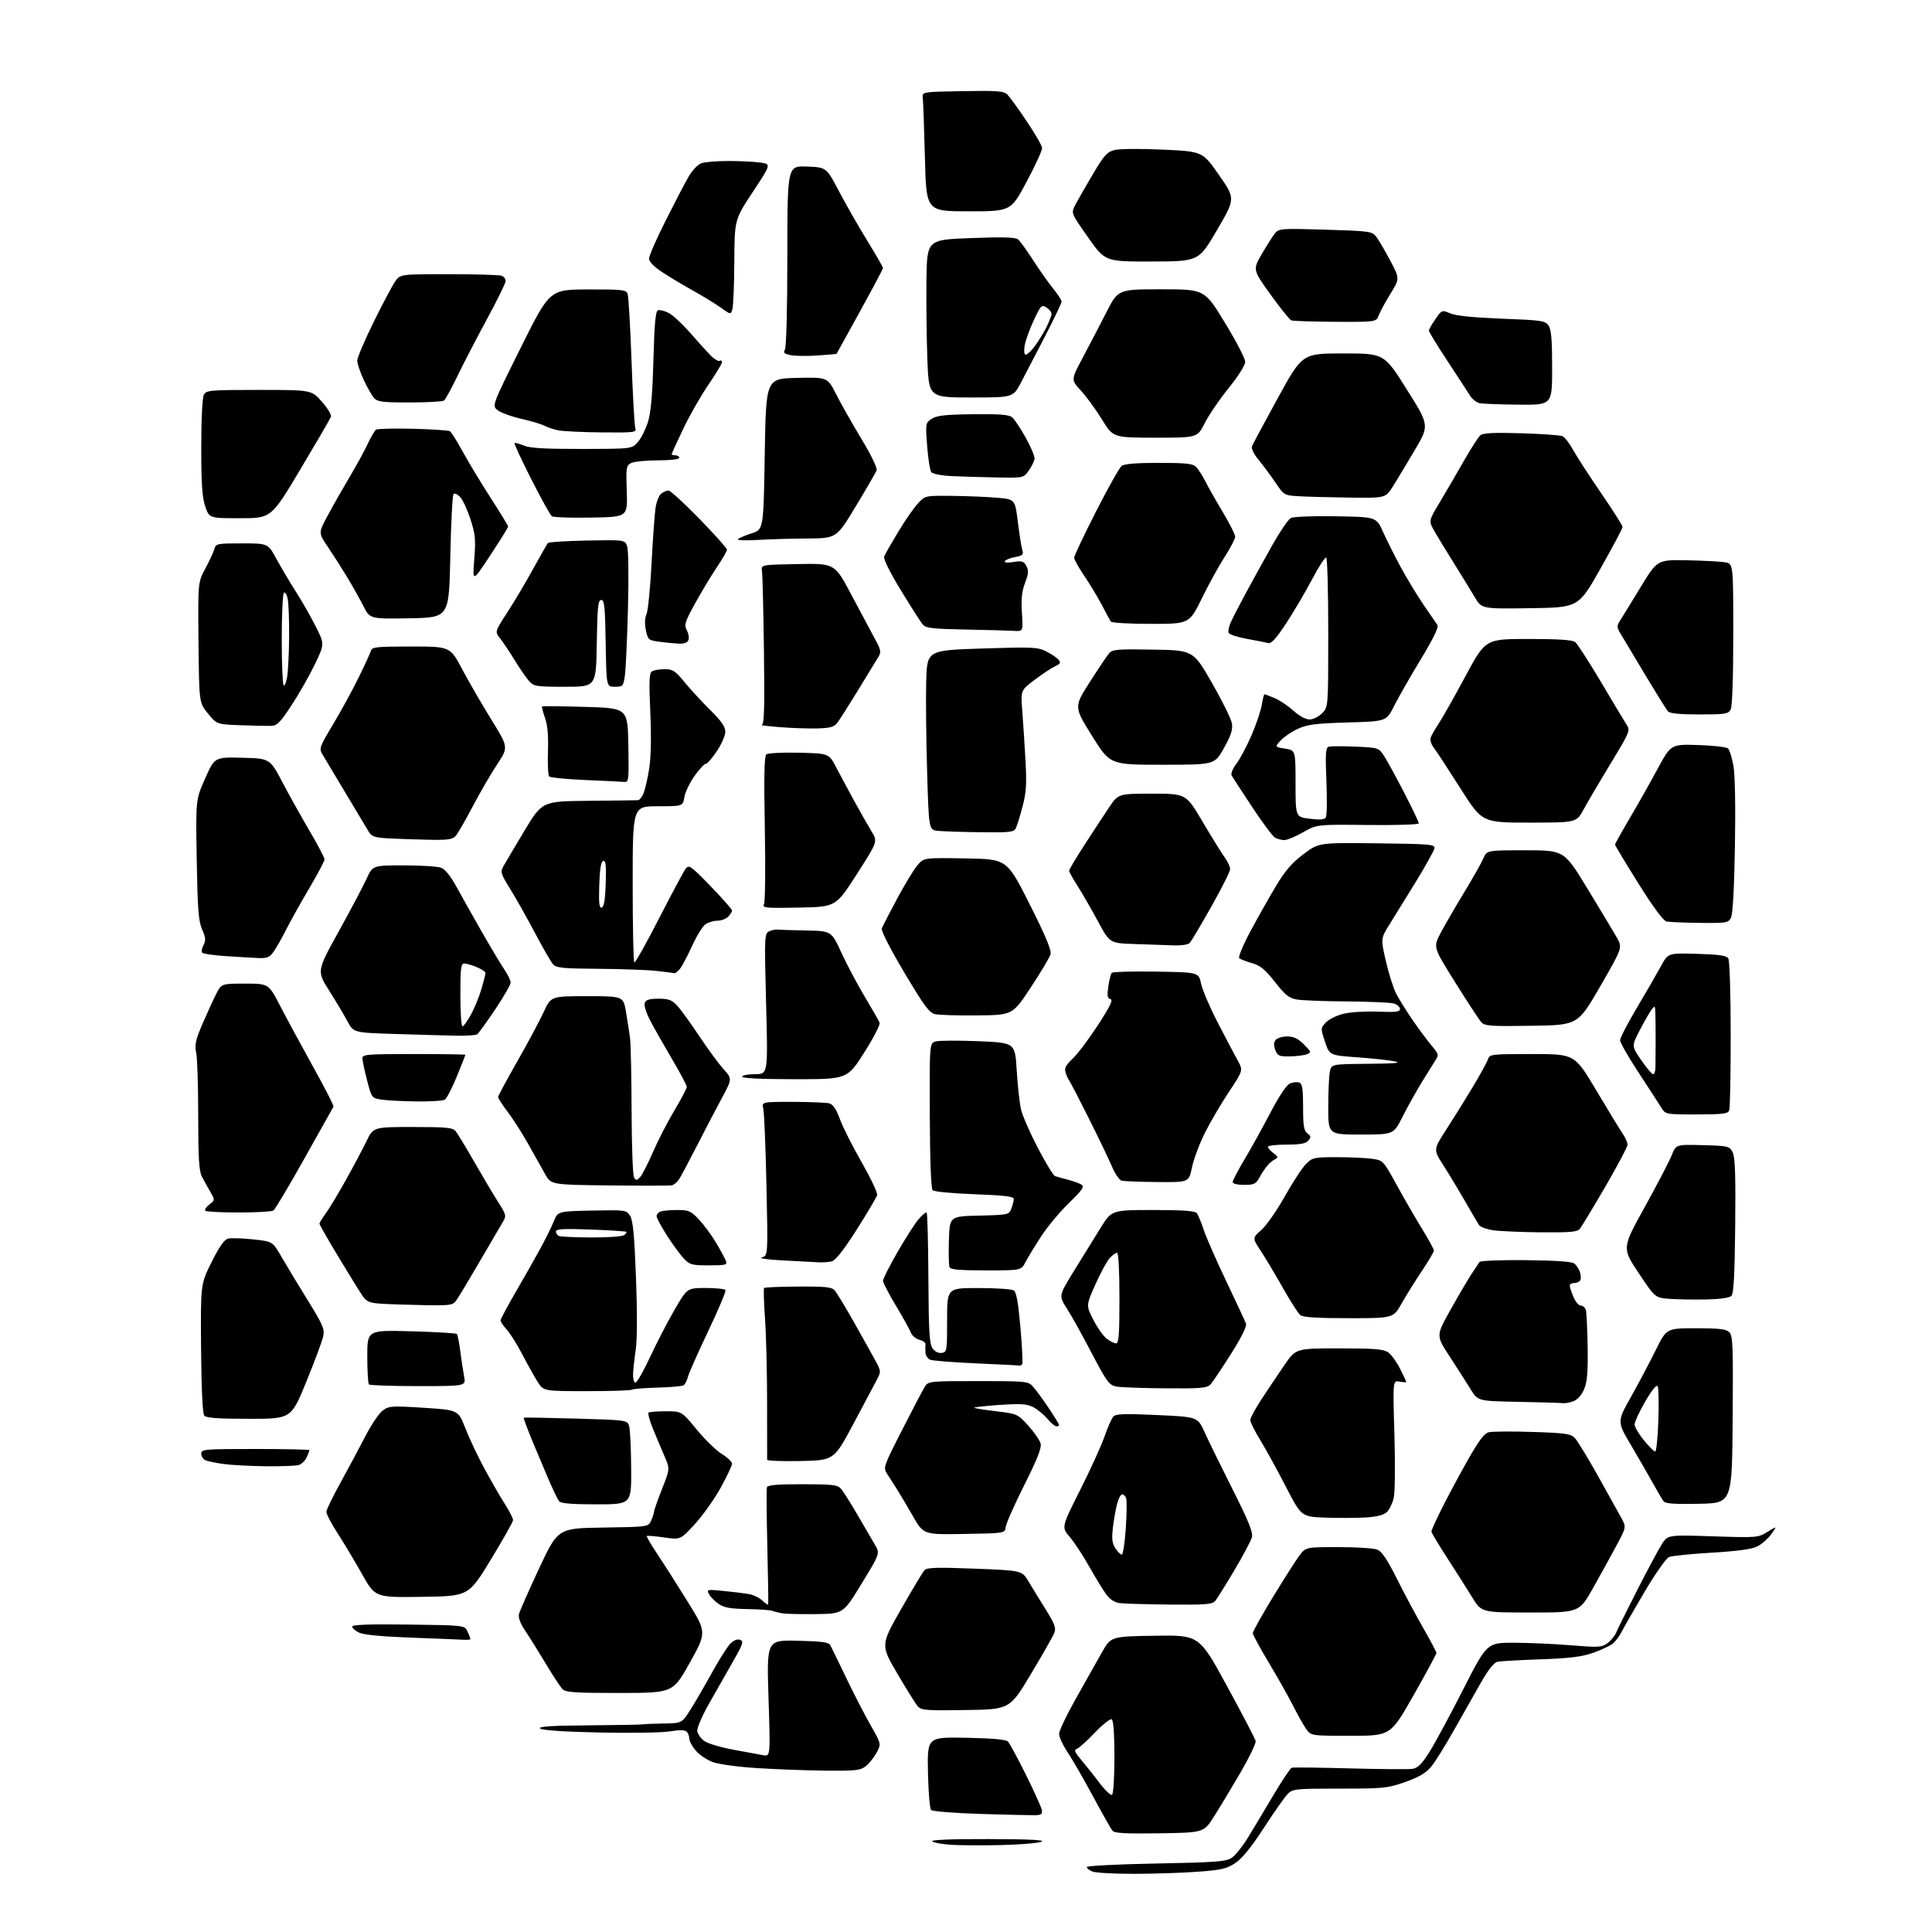 <?xml version="1.0" encoding="UTF-8" standalone="no"?>
<svg 
  version="1.1" 
  xmlns="http://www.w3.org/2000/svg" 
  xmlns:xlink="http://www.w3.org/1999/xlink" 
  xmlns:svg="http://www.w3.org/2000/svg"
  xmlns:rdf="http://www.w3.org/1999/02/22-rdf-syntax-ns#"
  xmlns:cc="http://creativecommons.org/ns#"
  xmlns:dc="http://purl.org/dc/elements/1.1/"
  viewBox="0 0 768 768"
  width="768"
  height="768"
>
<style>svg {background-color: white; }</style>"
<path stroke="none" fill="black" fill-rule="evenodd" d="M450.50,744.88C442.80,744.88 435.49,744.47 434.25,743.97C433.01,743.47 432.00,742.66 432.00,742.18C432.00,741.69 444.36,741.06 459.47,740.78C483.08,740.34 487.31,740.03 489.54,738.57C490.97,737.63 493.79,734.18 495.82,730.89C497.84,727.61 502.41,720.00 505.97,713.98C509.53,707.97 512.91,702.89 513.47,702.70C514.04,702.51 524.40,702.63 536.50,702.96C548.60,703.30 559.79,703.38 561.36,703.16C563.57,702.83 565.09,701.37 568.11,696.62C570.26,693.25 576.30,682.06 581.55,671.75C591.09,653.00 591.09,653.00 601.79,653.02C607.68,653.02 617.90,653.48 624.50,654.03C635.50,654.94 636.71,654.87 639.00,653.18C640.37,652.17 641.94,650.25 642.48,648.92C643.02,647.59 646.77,640.03 650.81,632.11C654.84,624.20 659.23,616.01 660.55,613.92C662.95,610.12 662.95,610.12 680.86,610.71C698.47,611.29 698.84,611.26 702.61,608.93C706.45,606.56 706.45,606.56 704.15,609.79C702.88,611.57 700.42,613.77 698.67,614.67C696.45,615.83 691.01,616.58 680.50,617.21C672.25,617.70 664.58,618.47 663.47,618.93C662.35,619.39 658.02,625.55 653.83,632.63C649.66,639.71 645.55,646.85 644.72,648.50C643.89,650.15 642.37,652.25 641.35,653.17C640.33,654.08 636.80,655.78 633.50,656.95C628.81,658.60 624.23,659.18 612.50,659.60C604.25,659.89 596.53,660.32 595.35,660.56C593.91,660.84 591.72,663.57 588.76,668.74C586.32,673.01 581.49,681.53 578.03,687.68C574.57,693.83 570.47,700.40 568.92,702.28C566.86,704.78 564.08,706.42 558.64,708.35C551.60,710.85 550.16,711.00 532.59,711.00C515.10,711.00 513.88,711.12 511.92,713.08C510.78,714.22 506.52,720.28 502.45,726.55C497.39,734.34 493.78,738.78 491.03,740.60C487.54,742.91 485.49,743.37 475.75,744.07C469.56,744.52 458.20,744.88 450.50,744.88zM398.00,733.44C390.57,733.62 381.57,733.56 378.00,733.33C374.43,733.09 371.07,732.47 370.55,731.95C369.95,731.35 378.29,731.02 393.05,731.06C409.74,731.11 415.78,731.42 414.00,732.13C412.62,732.68 405.43,733.27 398.00,733.44zM460.89,728.77C447.58,728.98 443.03,728.73 442.24,727.77C441.66,727.07 438.16,720.88 434.45,714.00C430.75,707.12 426.21,699.26 424.36,696.51C422.51,693.77 421.00,690.52 421.00,689.28C421.00,688.05 423.99,681.74 427.65,675.27C431.31,668.80 435.94,660.58 437.94,657.00C441.59,650.50 441.59,650.50 459.14,650.23C476.70,649.96 476.70,649.96 487.75,670.23C493.83,681.38 498.96,691.22 499.15,692.10C499.34,692.97 496.57,698.70 493.00,704.82C489.43,710.94 484.70,718.77 482.50,722.23C478.50,728.50 478.50,728.50 460.89,728.77zM411.50,721.57C409.85,721.60 400.08,721.38 389.80,721.07C379.45,720.75 370.66,720.05 370.12,719.50C369.59,718.95 369.03,712.20 368.88,704.50C368.61,690.50 368.61,690.50 384.05,690.79C394.47,690.99 399.88,691.47 400.68,692.29C401.33,692.96 404.55,698.92 407.84,705.54C411.13,712.17 413.97,718.47 414.16,719.54C414.43,721.12 413.91,721.51 411.50,721.57zM442.05,713.47C442.58,713.14 443.00,706.54 443.00,698.50C443.00,689.45 442.61,683.88 441.94,683.46C441.36,683.10 438.32,685.50 435.19,688.79C432.06,692.07 428.82,694.97 428.00,695.22C426.84,695.58 427.24,696.56 429.81,699.59C431.63,701.74 434.92,705.88 437.11,708.78C439.30,711.68 441.52,713.79 442.05,713.47zM328.12,703.86C320.63,703.78 308.43,703.33 301.00,702.85C293.31,702.37 285.68,701.32 283.28,700.43C280.96,699.56 277.92,697.50 276.53,695.85C275.14,694.20 274.00,692.07 274.00,691.12C274.00,690.18 273.53,688.93 272.96,688.36C272.26,687.66 270.06,687.62 266.21,688.26C263.07,688.77 250.44,688.97 238.15,688.70C223.90,688.38 215.40,687.80 214.70,687.10C213.90,686.30 219.20,685.96 234.05,685.85C245.30,685.76 254.95,685.59 255.50,685.46C256.05,685.34 259.77,685.18 263.76,685.12C271.02,685.00 271.02,685.00 274.38,679.75C276.22,676.86 280.08,670.23 282.96,665.00C285.83,659.77 289.16,654.53 290.34,653.35C291.69,652.01 293.14,651.45 294.21,651.85C295.70,652.42 295.38,653.44 291.65,660.00C289.30,664.12 285.01,671.66 282.12,676.75C279.12,682.02 277.00,686.92 277.18,688.15C277.36,689.33 278.62,691.11 280.00,692.10C281.38,693.08 286.55,694.63 291.50,695.53C296.45,696.43 301.79,697.41 303.37,697.72C306.24,698.26 306.24,698.26 305.50,675.10C304.76,651.94 304.76,651.94 317.02,652.22C326.70,652.44 329.45,652.82 330.07,654.00C330.51,654.83 333.35,660.67 336.39,667.00C339.43,673.33 343.81,681.82 346.12,685.87C350.32,693.25 350.32,693.25 348.46,696.71C347.43,698.62 345.50,701.04 344.16,702.09C342.01,703.78 340.14,703.98 328.12,703.86zM536.95,690.00C521.14,690.00 521.14,690.00 519.19,687.25C518.13,685.74 515.79,681.58 513.99,678.01C512.20,674.45 507.87,666.76 504.37,660.93C500.86,655.09 498.00,649.81 498.00,649.18C498.00,648.55 501.62,642.07 506.05,634.79C510.48,627.51 515.23,620.08 516.60,618.28C519.10,615.00 519.10,615.00 531.99,615.00C539.07,615.00 546.01,615.43 547.41,615.97C549.29,616.68 551.35,619.73 555.36,627.72C558.34,633.66 563.07,642.51 565.89,647.40C568.70,652.29 571.00,656.65 571.00,657.09C571.00,657.53 566.89,665.12 561.88,673.95C552.75,690.00 552.75,690.00 536.95,690.00zM383.87,679.77C368.14,680.02 366.19,679.86 364.81,678.27C363.97,677.30 360.30,671.43 356.67,665.22C350.07,653.95 350.07,653.95 358.16,639.72C362.62,631.90 366.82,624.90 367.50,624.17C368.49,623.10 372.44,622.98 387.50,623.57C406.26,624.29 406.26,624.29 408.88,628.69C410.32,631.10 413.42,636.16 415.77,639.92C419.30,645.58 419.87,647.18 419.10,649.14C418.59,650.44 414.39,657.80 409.78,665.50C401.39,679.50 401.39,679.50 383.87,679.77zM246.32,672.98C228.74,673.00 224.89,672.74 223.63,671.49C222.80,670.66 219.77,666.05 216.89,661.24C214.01,656.43 210.34,650.55 208.73,648.17C206.87,645.43 205.98,643.05 206.29,641.67C206.57,640.48 210.17,632.30 214.29,623.50C221.80,607.50 221.80,607.50 239.75,607.23C257.70,606.96 257.70,606.96 258.85,604.43C259.48,603.04 260.00,601.45 260.00,600.90C260.00,600.35 261.43,596.29 263.17,591.88C266.34,583.86 266.34,583.86 264.07,578.68C262.83,575.83 260.77,570.94 259.50,567.82C258.24,564.69 257.46,561.88 257.77,561.57C258.08,561.25 261.18,561.00 264.65,561.00C270.97,561.00 270.97,561.00 276.94,568.25C280.22,572.24 284.72,576.62 286.95,577.99C289.18,579.35 291.00,581.08 291.00,581.83C291.00,582.58 288.98,586.86 286.51,591.35C284.04,595.83 279.43,602.33 276.26,605.80C270.50,612.09 270.50,612.09 264.00,611.16C260.43,610.65 257.33,610.39 257.12,610.58C256.91,610.77 258.78,613.98 261.27,617.71C263.77,621.45 269.21,629.99 273.37,636.70C280.92,648.90 280.92,648.90 274.21,660.93C267.50,672.96 267.50,672.96 246.32,672.98zM184.25,651.83C182.74,651.73 173.40,651.36 163.50,650.99C151.87,650.57 144.53,649.86 142.75,649.01C141.24,648.28 140.00,647.19 140.00,646.59C140.00,645.83 146.72,645.59 162.35,645.79C184.71,646.07 184.71,646.07 185.86,648.58C186.49,649.96 187.00,651.30 187.00,651.55C187.00,651.80 185.76,651.92 184.25,651.83zM324.35,641.63C318.38,641.70 312.38,641.57 311.00,641.33C309.62,641.09 307.82,640.65 307.00,640.33C306.18,640.02 301.68,639.71 297.00,639.63C290.47,639.53 287.85,639.06 285.71,637.61C284.17,636.57 282.44,634.82 281.86,633.73C280.83,631.81 281.02,631.77 287.65,632.43C291.42,632.80 295.92,633.35 297.66,633.65C299.40,633.95 301.80,635.09 302.98,636.20C304.16,637.30 305.23,638.04 305.36,637.85C305.48,637.66 305.33,627.38 305.03,615.00C304.73,602.62 304.65,591.94 304.85,591.25C305.12,590.33 308.82,590.00 318.95,590.00C330.77,590.00 332.91,590.24 334.26,591.75C335.12,592.71 338.05,597.33 340.76,602.00C343.48,606.67 346.63,612.08 347.77,614.00C349.84,617.50 349.84,617.50 342.52,629.50C335.20,641.50 335.20,641.50 324.35,641.63zM608.35,641.00C588.91,641.00 588.91,641.00 585.21,634.95C583.17,631.62 578.69,624.56 575.25,619.25C571.81,613.95 569.00,609.24 569.00,608.78C569.00,608.33 570.85,604.25 573.10,599.73C575.36,595.20 579.94,586.65 583.28,580.72C587.78,572.75 589.99,569.79 591.78,569.34C593.11,569.01 600.93,568.95 609.17,569.22C622.18,569.63 624.38,569.94 625.99,571.60C627.00,572.64 631.11,579.35 635.11,586.50C639.11,593.65 643.31,601.20 644.44,603.27C646.50,607.05 646.50,607.05 642.63,614.27C640.50,618.25 636.29,625.89 633.27,631.25C627.79,641.00 627.79,641.00 608.35,641.00zM465.13,637.84C455.98,637.75 447.04,637.50 445.25,637.28C443.03,637.00 441.27,635.87 439.67,633.69C438.39,631.93 435.36,626.97 432.94,622.66C430.53,618.35 427.06,613.09 425.24,610.96C421.93,607.10 421.93,607.10 429.38,592.30C433.48,584.16 437.84,574.58 439.07,571.00C440.30,567.42 441.87,563.88 442.56,563.13C443.57,562.02 446.86,561.90 459.95,562.50C476.09,563.23 476.09,563.23 478.87,569.38C480.40,572.76 485.41,582.96 489.99,592.06C496.33,604.65 498.16,609.18 497.67,611.05C497.32,612.40 494.19,618.29 490.72,624.15C487.24,630.01 483.81,635.53 483.08,636.40C481.95,637.76 479.26,637.98 465.13,637.84zM167.71,634.77C149.15,635.04 149.15,635.04 143.94,625.77C141.08,620.67 136.69,613.35 134.20,609.50C131.70,605.65 129.70,601.79 129.75,600.92C129.81,600.05 132.32,594.87 135.33,589.42C138.35,583.96 142.77,575.70 145.16,571.06C147.55,566.42 150.70,561.75 152.16,560.68C154.64,558.87 155.76,558.80 168.49,559.62C182.16,560.50 182.16,560.50 184.94,567.65C186.47,571.59 189.87,578.79 192.49,583.65C195.12,588.52 198.78,594.87 200.63,597.77C202.49,600.67 203.98,603.59 203.96,604.27C203.93,604.95 199.95,612.02 195.09,620.00C186.27,634.50 186.27,634.50 167.71,634.77zM445.93,618.00C446.41,618.00 447.13,613.29 447.52,607.53C447.91,601.77 447.97,596.37 447.65,595.53C447.33,594.69 446.62,594.00 446.07,594.00C445.52,594.00 444.62,595.69 444.07,597.75C443.52,599.81 442.77,604.07 442.40,607.22C441.88,611.69 442.09,613.49 443.39,615.47C444.30,616.86 445.44,618.00 445.93,618.00zM383.31,609.77C367.12,610.05 367.12,610.05 362.94,602.77C360.65,598.77 357.77,593.92 356.56,592.00C355.34,590.08 353.59,587.34 352.67,585.92C351.03,583.39 351.13,583.09 358.61,568.42C362.79,560.22 366.85,552.49 367.63,551.25C369.02,549.04 369.40,549.00 388.85,549.00C408.12,549.00 408.71,549.06 410.68,551.25C411.80,552.49 414.58,556.29 416.86,559.70C419.14,563.10 421.00,566.14 421.00,566.45C421.00,566.75 420.52,567.00 419.94,567.00C419.35,567.00 417.72,565.63 416.32,563.96C414.91,562.29 412.39,560.22 410.72,559.36C408.23,558.07 405.79,557.91 397.27,558.49C391.55,558.88 387.05,559.38 387.28,559.61C387.50,559.83 391.47,560.47 396.09,561.02C404.40,562.01 404.55,562.08 408.79,566.76C411.14,569.37 413.34,572.56 413.67,573.85C414.10,575.56 412.31,580.11 407.16,590.35C403.26,598.13 399.93,605.62 399.78,607.00C399.50,609.50 399.50,609.50 383.31,609.77zM543.00,603.21C539.42,603.44 532.19,603.47 526.91,603.28C517.32,602.93 517.32,602.93 511.12,590.92C507.71,584.31 503.14,575.99 500.96,572.43C498.78,568.88 497.00,565.31 497.00,564.51C497.00,563.70 499.00,560.00 501.44,556.27C503.88,552.55 507.96,546.46 510.50,542.75C515.11,536.00 515.11,536.00 532.33,536.00C546.36,536.00 549.97,536.29 551.80,537.57C553.03,538.43 555.15,541.34 556.52,544.04C557.88,546.73 559.00,549.11 559.00,549.33C559.00,549.55 557.80,549.49 556.34,549.21C553.67,548.70 553.67,548.70 554.30,570.10C554.65,581.87 554.53,593.26 554.04,595.40C553.55,597.55 552.32,600.09 551.32,601.05C550.10,602.22 547.37,602.93 543.00,603.21zM237.12,598.00C227.22,598.00 222.96,597.64 222.24,596.75C221.69,596.06 219.79,592.12 218.03,588.00C216.26,583.88 213.26,576.74 211.35,572.14C209.45,567.53 208.03,563.67 208.20,563.55C208.36,563.43 217.71,563.59 228.96,563.91C249.41,564.50 249.41,564.50 250.11,567.00C250.49,568.38 250.85,575.91 250.90,583.75C251.00,598.00 251.00,598.00 237.12,598.00zM675.40,597.78C665.67,597.98 662.04,597.73 661.30,596.78C660.76,596.08 658.82,592.80 657.00,589.50C655.17,586.20 651.24,579.36 648.25,574.31C642.82,565.11 642.82,565.11 648.33,555.31C651.36,549.91 655.78,541.56 658.15,536.75C662.45,528.00 662.45,528.00 674.15,528.00C683.50,528.00 686.18,528.32 687.44,529.58C688.84,530.98 688.99,535.17 688.76,564.33C688.50,597.50 688.50,597.50 675.40,597.78zM105.50,582.86C99.45,582.79 92.03,582.40 89.00,581.98C85.97,581.57 82.71,580.90 81.75,580.51C80.79,580.11 80.00,578.93 80.00,577.89C80.00,576.09 81.07,576.00 101.50,576.00C113.33,576.00 123.00,576.20 123.00,576.45C123.00,576.70 122.50,578.01 121.88,579.37C121.26,580.72 119.80,582.09 118.63,582.40C117.46,582.72 111.55,582.92 105.50,582.86zM318.25,580.78C310.96,580.93 304.98,580.71 304.95,580.28C304.92,579.85 304.91,569.83 304.93,558.00C304.94,546.17 304.58,531.10 304.12,524.50C303.66,517.90 303.49,512.27 303.73,512.00C303.97,511.73 310.06,511.46 317.25,511.42C327.99,511.35 330.59,511.61 331.77,512.92C332.56,513.79 336.13,519.67 339.70,526.00C343.26,532.33 347.11,539.23 348.24,541.33C350.18,544.97 350.21,545.33 348.64,548.33C347.73,550.08 343.51,558.02 339.25,566.00C331.50,580.50 331.50,580.50 318.25,580.78zM657.96,577.00C658.42,577.00 658.98,571.49 659.22,564.75C659.45,558.01 659.34,551.89 658.97,551.14C658.53,550.25 656.82,552.31 654.00,557.14C651.63,561.19 649.74,565.32 649.79,566.33C649.84,567.33 651.52,570.15 653.51,572.58C655.50,575.01 657.51,577.00 657.96,577.00zM99.00,564.00C86.67,564.00 81.97,563.66 81.19,562.73C80.52,561.93 80.06,552.07 79.93,535.98C79.73,510.50 79.73,510.50 84.11,501.71C87.16,495.59 89.14,492.75 90.65,492.37C91.83,492.08 96.31,492.21 100.59,492.67C108.38,493.50 108.38,493.50 111.83,499.50C113.73,502.80 118.41,510.55 122.23,516.71C128.35,526.60 129.09,528.32 128.48,531.21C128.10,533.02 125.08,541.14 121.77,549.25C115.75,564.00 115.75,564.00 99.00,564.00zM621.18,557.78C620.26,557.65 612.30,557.42 603.49,557.25C587.48,556.95 587.48,556.95 584.58,552.23C582.98,549.63 579.24,543.78 576.26,539.23C570.84,530.95 570.84,530.95 576.47,520.89C579.56,515.35 583.31,508.95 584.80,506.67C586.28,504.39 587.79,502.12 588.14,501.64C588.49,501.15 596.80,500.83 606.60,500.93C618.40,501.05 624.90,501.50 625.83,502.27C626.59,502.91 627.56,504.35 627.98,505.47C628.40,506.58 628.52,508.06 628.26,508.75C628.00,509.44 626.93,510.00 625.89,510.00C624.85,510.00 624.00,510.46 624.00,511.03C624.00,511.60 624.65,513.62 625.45,515.53C626.25,517.44 627.57,519.00 628.38,519.00C629.20,519.00 630.10,519.79 630.40,520.75C630.69,521.71 631.01,528.35 631.11,535.50C631.26,545.51 630.93,549.36 629.70,552.26C628.73,554.54 627.07,556.40 625.48,557.01C624.05,557.55 622.11,557.90 621.18,557.78zM233.35,553.00C216.03,553.00 216.03,553.00 213.68,549.25C212.39,547.19 209.63,542.25 207.56,538.28C205.48,534.31 202.71,529.90 201.39,528.48C200.08,527.06 199.00,525.45 199.00,524.90C199.00,524.35 201.59,519.46 204.75,514.03C207.91,508.60 212.30,500.87 214.50,496.86C216.70,492.85 219.23,487.75 220.13,485.53C221.76,481.50 221.76,481.50 235.34,481.22C248.58,480.95 248.95,481.00 250.44,483.26C251.61,485.05 252.16,490.72 252.81,507.78C253.33,521.09 253.30,532.48 252.75,536.24C252.24,539.68 251.75,544.03 251.66,545.90C251.57,547.76 251.95,549.45 252.50,549.65C253.05,549.84 255.67,545.33 258.33,539.62C260.98,533.91 265.41,525.36 268.16,520.62C273.16,512.00 273.16,512.00 280.52,512.00C284.57,512.00 288.11,512.37 288.39,512.83C288.67,513.28 285.57,520.65 281.50,529.19C277.43,537.74 273.81,545.92 273.44,547.38C273.08,548.83 272.29,550.32 271.70,550.69C271.10,551.06 266.39,551.47 261.22,551.60C256.05,551.74 251.56,552.11 251.24,552.42C250.93,552.74 242.87,553.00 233.35,553.00zM463.10,551.88C453.97,551.82 445.16,551.48 443.52,551.13C440.91,550.57 439.74,548.95 433.99,537.93C430.39,531.02 425.96,523.05 424.14,520.22C420.84,515.08 420.84,515.08 426.87,505.29C430.19,499.91 434.93,492.24 437.41,488.25C441.91,481.00 441.91,481.00 458.33,481.00C470.28,481.00 475.03,481.34 475.75,482.25C476.29,482.94 477.51,485.89 478.47,488.81C479.42,491.73 483.46,500.95 487.46,509.31C491.45,517.66 494.97,525.26 495.30,526.18C495.67,527.24 493.47,531.68 489.35,538.18C485.76,543.86 482.12,549.29 481.26,550.25C479.88,551.79 477.73,551.99 463.10,551.88zM166.28,551.00C155.86,551.00 147.03,550.70 146.67,550.33C146.30,549.97 146.00,544.96 146.00,539.20C146.00,528.73 146.00,528.73 163.51,529.21C173.14,529.47 181.28,529.95 181.60,530.27C181.92,530.58 182.54,533.69 182.98,537.17C183.42,540.65 184.10,545.19 184.50,547.25C185.22,551.00 185.22,551.00 166.28,551.00zM405.19,542.84C404.81,542.75 397.07,542.35 388.00,541.96C378.93,541.56 370.71,540.91 369.75,540.51C368.79,540.11 367.95,538.82 367.88,537.64C367.82,536.46 367.82,534.99 367.90,534.36C367.97,533.74 366.89,532.94 365.48,532.58C364.08,532.23 362.55,530.94 362.08,529.72C361.62,528.50 358.93,523.67 356.12,519.00C353.31,514.33 351.00,509.88 351.00,509.12C351.00,508.36 353.59,503.25 356.75,497.75C359.91,492.26 363.70,486.35 365.17,484.63C366.63,482.91 368.08,481.74 368.37,482.04C368.67,482.34 368.97,494.11 369.05,508.20C369.16,529.22 369.46,534.20 370.69,535.97C371.61,537.28 373.03,537.99 374.35,537.81C376.42,537.51 376.50,537.04 376.49,524.75C376.48,512.00 376.48,512.00 388.99,512.02C395.87,512.02 402.16,512.45 402.97,512.96C404.03,513.63 404.76,517.65 405.64,527.67C406.30,535.25 406.62,541.80 406.36,542.22C406.10,542.65 405.57,542.93 405.19,542.84zM443.63,534.00C444.74,534.00 445.00,530.54 445.00,516.00C445.00,505.15 444.62,498.00 444.04,498.00C443.51,498.00 442.20,498.94 441.13,500.10C440.05,501.25 437.50,505.95 435.45,510.55C431.72,518.92 431.72,518.92 434.57,524.55C436.14,527.65 438.51,531.04 439.85,532.09C441.18,533.14 442.88,534.00 443.63,534.00zM536.12,524.00C523.40,524.00 517.95,523.65 516.87,522.75C516.04,522.06 512.94,517.23 509.99,512.00C507.04,506.77 503.09,500.16 501.21,497.31C497.80,492.12 497.80,492.12 501.40,488.95C503.38,487.21 507.56,481.22 510.69,475.64C513.82,470.06 517.61,464.26 519.11,462.75C521.71,460.14 522.32,460.00 531.28,460.00C536.47,460.00 542.77,460.28 545.27,460.62C549.82,461.25 549.82,461.25 555.11,470.87C558.01,476.17 562.55,484.02 565.20,488.33C567.84,492.64 570.00,496.59 570.00,497.12C570.00,497.66 567.83,501.33 565.18,505.30C562.53,509.26 558.89,515.09 557.11,518.25C553.85,524.00 553.85,524.00 536.12,524.00zM168.70,518.81C162.54,518.71 154.93,518.46 151.78,518.26C146.91,517.96 145.79,517.50 144.18,515.20C143.14,513.72 138.85,506.80 134.65,499.83C130.44,492.86 127.00,486.83 127.00,486.42C127.00,486.02 128.05,484.30 129.33,482.59C130.61,480.89 134.18,475.00 137.25,469.50C140.33,464.00 144.10,456.91 145.63,453.75C148.42,448.00 148.42,448.00 164.09,448.00C177.29,448.00 179.97,448.25 181.10,449.61C181.83,450.50 185.18,456.02 188.53,461.86C191.89,467.71 196.16,474.91 198.03,477.85C201.29,482.98 201.36,483.31 199.83,485.85C198.96,487.31 194.84,494.35 190.67,501.50C186.51,508.65 182.38,515.51 181.50,516.75C179.99,518.88 179.29,518.99 168.70,518.81zM678.26,516.56C673.44,516.65 666.90,516.54 663.72,516.32C657.94,515.90 657.94,515.90 651.36,506.01C644.77,496.12 644.77,496.12 653.81,479.81C658.78,470.84 663.61,461.57 664.54,459.22C666.24,454.93 666.24,454.93 676.84,455.22C687.01,455.49 687.50,455.60 688.74,458.00C689.73,459.90 689.97,466.87 689.77,487.20C689.57,506.83 689.17,514.23 688.26,515.14C687.49,515.91 683.67,516.45 678.26,516.56zM391.94,505.00C381.24,505.00 377.82,504.69 377.43,503.67C377.15,502.95 377.05,498.11 377.21,492.92C377.50,483.50 377.50,483.50 389.29,483.22C400.87,482.94 401.09,482.89 402.04,480.40C402.57,479.01 403.00,477.29 403.00,476.59C403.00,475.62 399.14,475.16 387.38,474.73C378.79,474.42 371.30,473.70 370.74,473.14C370.10,472.50 369.68,461.43 369.61,443.39C369.50,414.66 369.50,414.66 372.00,413.98C373.38,413.61 381.03,413.57 389.00,413.90C403.50,414.50 403.50,414.50 404.16,425.50C404.53,431.55 405.30,438.52 405.87,441.00C406.44,443.48 409.45,450.37 412.56,456.32C415.68,462.28 418.73,467.32 419.36,467.52C419.99,467.73 422.30,468.37 424.50,468.95C426.70,469.53 429.16,470.43 429.97,470.95C431.15,471.71 430.16,473.14 424.93,478.20C421.34,481.66 416.36,487.65 413.86,491.50C411.35,495.35 408.55,499.96 407.62,501.75C405.95,505.00 405.95,505.00 391.94,505.00zM281.79,503.00C274.99,503.00 274.16,502.77 271.79,500.25C270.37,498.74 267.36,494.62 265.10,491.09C262.85,487.57 261.00,484.13 261.00,483.45C261.00,482.77 261.71,481.94 262.58,481.61C263.45,481.27 266.45,481.00 269.24,481.00C273.83,481.00 274.65,481.36 277.90,484.84C279.88,486.95 282.94,491.11 284.70,494.09C286.46,497.06 288.20,500.29 288.56,501.25C289.15,502.82 288.44,503.00 281.79,503.00zM325.50,501.79C323.85,501.69 317.55,501.36 311.50,501.05C304.92,500.72 301.46,500.22 302.89,499.81C305.28,499.12 305.28,499.12 304.68,471.31C304.35,456.01 303.78,442.26 303.42,440.75C302.77,438.00 302.77,438.00 315.13,438.01C321.94,438.02 328.47,438.29 329.65,438.60C331.15,439.01 332.42,440.89 333.86,444.84C335.00,447.95 338.89,455.68 342.51,462.00C346.12,468.32 348.91,474.20 348.69,475.05C348.47,475.90 344.84,482.04 340.62,488.69C335.57,496.64 332.18,500.99 330.72,501.38C329.50,501.70 327.15,501.89 325.50,501.79zM235.00,491.91C241.32,491.94 247.16,491.55 247.97,491.04C248.78,490.53 249.23,489.92 248.97,489.68C248.71,489.45 242.31,489.03 234.75,488.76C223.93,488.36 221.00,488.53 221.00,489.54C221.00,490.25 221.56,491.06 222.25,491.34C222.94,491.62 228.68,491.87 235.00,491.91zM612.63,489.87C604.86,489.79 596.33,489.43 593.68,489.06C591.03,488.69 588.44,487.74 587.92,486.95C587.40,486.15 584.91,481.90 582.38,477.50C579.85,473.10 575.97,466.68 573.77,463.24C569.76,456.99 569.76,456.99 574.77,449.24C577.53,444.98 582.27,437.39 585.29,432.36C588.32,427.33 591.10,422.27 591.47,421.11C592.11,419.07 592.72,419.00 609.04,419.00C625.94,419.00 625.94,419.00 634.43,433.25C639.09,441.09 643.83,448.85 644.95,450.50C646.07,452.15 646.99,454.18 646.99,455.00C646.99,455.82 643.00,463.36 638.12,471.75C633.23,480.14 628.68,487.68 628.00,488.50C626.99,489.72 624.07,489.97 612.63,489.87zM94.92,481.98C88.00,481.99 82.01,481.68 81.62,481.29C81.23,480.90 81.94,479.79 83.20,478.82C85.50,477.06 85.50,477.06 83.60,473.78C82.55,471.98 81.04,469.23 80.25,467.69C79.11,465.49 78.79,460.23 78.79,443.44C78.79,431.65 78.43,420.39 77.98,418.40C77.31,415.42 77.73,413.46 80.45,407.11C82.26,402.89 84.71,397.53 85.89,395.21C88.04,391.00 88.04,391.00 97.42,391.00C106.80,391.00 106.80,391.00 111.44,400.00C114.00,404.94 119.88,415.81 124.51,424.14C129.15,432.47 132.77,439.56 132.57,439.90C132.37,440.23 127.17,449.49 121.03,460.49C114.88,471.48 109.32,480.81 108.67,481.22C108.03,481.63 101.84,481.98 94.92,481.98zM267.05,471.19C266.20,471.36 255.05,471.38 242.28,471.23C219.06,470.96 219.06,470.96 216.69,466.73C215.38,464.40 212.39,459.07 210.04,454.87C207.70,450.67 204.03,444.93 201.89,442.10C199.75,439.27 198.00,436.58 198.00,436.11C198.00,435.65 201.44,429.25 205.64,421.89C209.84,414.52 214.57,405.69 216.15,402.25C219.02,396.00 219.02,396.00 233.40,396.00C247.77,396.00 247.77,396.00 248.84,402.25C249.42,405.69 250.15,410.38 250.45,412.68C250.75,414.98 251.03,428.05 251.07,441.74C251.11,455.42 251.55,467.27 252.04,468.06C252.81,469.31 253.12,469.30 254.39,468.00C255.20,467.18 257.52,462.68 259.55,458.00C261.58,453.32 265.43,445.84 268.12,441.36C270.80,436.88 273.00,432.70 273.00,432.06C273.00,431.43 270.38,426.47 267.17,421.05C263.97,415.63 260.07,408.75 258.50,405.76C256.86,402.62 255.93,399.63 256.30,398.67C256.77,397.43 258.18,397.00 261.78,397.00C265.78,397.00 267.07,397.48 269.18,399.75C270.58,401.26 274.54,406.71 277.96,411.85C281.38,416.99 285.74,422.92 287.63,425.02C291.08,428.83 291.08,428.83 286.86,436.67C284.54,440.97 280.12,449.45 277.03,455.50C273.94,461.55 270.78,467.48 270.01,468.69C269.23,469.89 267.90,471.01 267.05,471.19zM494.55,471.00C491.88,471.00 490.00,470.54 490.00,469.89C490.00,469.28 492.18,465.12 494.85,460.64C497.52,456.16 502.13,447.83 505.10,442.13C508.33,435.93 511.38,431.36 512.69,430.75C513.89,430.19 515.58,430.01 516.44,430.34C517.70,430.82 518.00,432.71 518.00,440.11C518.00,447.61 518.31,449.51 519.71,450.53C521.16,451.59 521.22,452.03 520.09,453.39C519.08,454.60 516.94,455.00 511.38,455.00C507.32,455.00 504.00,455.40 504.00,455.88C504.00,456.36 505.01,457.50 506.25,458.42C507.95,459.67 508.16,460.22 507.12,460.66C506.37,460.99 505.02,462.02 504.12,462.97C503.23,463.91 501.73,466.11 500.80,467.84C499.27,470.67 498.62,471.00 494.55,471.00zM460.05,469.88C453.15,469.82 446.76,469.57 445.85,469.33C444.94,469.09 443.21,466.55 442.01,463.70C440.80,460.84 436.65,452.20 432.79,444.50C428.93,436.80 425.43,430.05 425.01,429.50C424.59,428.95 423.94,427.51 423.57,426.31C423.05,424.61 423.70,423.37 426.42,420.81C428.36,418.99 432.87,413.00 436.44,407.50C441.29,400.04 442.56,397.42 441.42,397.17C440.21,396.90 440.04,395.90 440.57,392.17C440.93,389.60 441.55,387.15 441.94,386.73C442.33,386.30 450.26,386.07 459.57,386.23C476.49,386.50 476.49,386.50 477.44,391.00C477.96,393.48 480.94,400.45 484.07,406.50C487.20,412.55 490.75,419.30 491.97,421.50C494.19,425.50 494.19,425.50 488.54,434.00C485.43,438.68 481.13,446.02 478.97,450.31C476.82,454.61 474.50,460.80 473.83,464.06C472.60,470.00 472.60,470.00 460.05,469.88zM540.99,451.00C528.00,451.00 528.00,451.00 528.00,440.12C528.00,434.14 528.28,427.84 528.62,426.12C529.25,423.00 529.25,423.00 543.88,422.88C554.51,422.79 557.41,422.53 554.50,421.92C552.30,421.46 545.55,420.73 539.50,420.29C528.50,419.50 528.50,419.50 526.71,414.11C524.94,408.76 524.94,408.69 527.07,406.43C528.24,405.18 531.43,403.62 534.14,402.97C536.86,402.31 543.00,401.94 547.79,402.14C554.91,402.43 556.50,402.23 556.50,401.05C556.50,400.24 555.38,399.28 554.00,398.89C552.62,398.51 544.30,398.15 535.50,398.09C526.70,398.03 517.77,397.69 515.65,397.34C512.43,396.81 510.99,395.67 506.82,390.37C502.88,385.35 500.98,383.79 497.67,382.85C495.38,382.20 493.11,381.32 492.62,380.91C492.14,380.49 494.11,375.73 497.00,370.32C499.89,364.92 504.46,356.82 507.16,352.31C510.86,346.12 513.55,343.01 518.15,339.54C524.25,334.96 524.25,334.96 547.37,335.23C568.50,335.48 570.48,335.65 570.22,337.20C570.06,338.13 566.82,343.98 563.02,350.20C559.21,356.41 554.46,364.10 552.47,367.28C548.84,373.06 548.84,373.06 550.90,382.04C552.04,386.98 553.87,392.78 554.97,394.94C556.07,397.10 559.09,401.93 561.67,405.68C564.26,409.43 567.67,414.01 569.24,415.84C571.84,418.88 571.98,419.39 570.69,421.34C569.92,422.53 567.43,426.53 565.16,430.23C562.90,433.94 559.45,440.12 557.51,443.98C553.97,451.00 553.97,451.00 540.99,451.00zM674.42,443.00C662.05,443.00 662.05,443.00 660.36,440.25C659.43,438.74 655.37,432.47 651.33,426.32C647.30,420.17 644.00,414.41 644.00,413.51C644.00,412.61 647.04,406.76 650.75,400.51C654.46,394.25 658.76,386.82 660.30,383.98C663.09,378.83 663.09,378.83 674.59,379.17C683.44,379.42 686.29,379.84 687.02,381.00C687.56,381.85 687.98,394.89 687.98,411.17C687.99,426.94 687.73,440.55 687.39,441.42C686.88,442.74 684.77,443.00 674.42,443.00zM165.50,437.84C160.00,437.77 153.76,437.44 151.63,437.11C147.78,436.50 147.74,436.45 145.93,429.50C144.93,425.65 144.09,421.71 144.06,420.75C144.00,419.14 145.62,419.00 164.50,419.00C175.78,419.00 185.00,419.13 185.00,419.30C185.00,419.46 183.46,423.35 181.59,427.93C179.71,432.52 177.57,436.66 176.84,437.12C176.10,437.59 171.00,437.91 165.50,437.84zM315.89,429.00C302.63,429.00 295.00,428.63 295.00,428.00C295.00,427.45 297.31,427.00 300.13,427.00C305.27,427.00 305.27,427.00 304.54,399.09C303.84,372.54 303.90,371.13 305.65,370.27C306.67,369.77 308.18,369.44 309.00,369.53C309.82,369.62 315.00,369.78 320.50,369.89C330.50,370.08 330.50,370.08 334.50,378.77C336.70,383.55 340.89,391.44 343.81,396.30C346.73,401.16 349.36,405.77 349.66,406.55C349.95,407.32 347.18,412.69 343.49,418.48C336.78,429.00 336.78,429.00 315.89,429.00zM657.12,427.00C657.60,427.00 658.03,425.88 658.07,424.50C658.11,423.12 658.14,418.40 658.14,414.00C658.14,409.60 658.10,404.54 658.04,402.75C657.94,399.71 657.84,399.62 656.50,401.39C655.71,402.44 653.60,406.11 651.81,409.57C648.56,415.84 648.56,415.84 652.40,421.42C654.51,424.49 656.64,427.00 657.12,427.00zM512.73,419.93C508.46,419.99 507.84,419.72 506.95,417.38C506.25,415.54 506.30,414.34 507.10,413.38C507.73,412.62 509.80,412.00 511.70,412.00C514.24,412.00 515.99,412.83 518.31,415.16C521.28,418.13 521.35,418.36 519.48,419.09C518.39,419.51 515.35,419.89 512.73,419.93zM181.07,411.70C176.90,411.61 166.08,411.31 157.02,411.02C140.53,410.50 140.53,410.50 138.13,406.00C136.80,403.52 133.52,398.02 130.83,393.76C125.94,386.01 125.94,386.01 134.58,370.39C139.33,361.80 144.33,352.34 145.68,349.38C148.15,344.00 148.15,344.00 160.51,344.00C167.31,344.00 173.99,344.43 175.36,344.94C176.94,345.55 179.18,348.34 181.56,352.69C183.60,356.44 188.13,364.49 191.62,370.58C195.11,376.68 199.10,383.34 200.48,385.38C201.87,387.42 203.00,389.76 203.00,390.58C203.00,391.40 200.23,396.22 196.83,401.29C193.44,406.35 190.21,410.80 189.65,411.17C189.09,411.54 185.23,411.78 181.07,411.70zM183.84,408.00C184.30,408.00 185.84,405.86 187.25,403.25C188.66,400.64 190.53,396.06 191.40,393.07C192.28,390.08 193.00,387.25 193.00,386.77C193.00,386.29 191.44,385.25 189.53,384.45C187.62,383.65 185.37,383.00 184.53,383.00C183.24,383.00 183.00,384.94 183.00,395.50C183.00,402.38 183.38,408.00 183.84,408.00zM608.78,407.77C592.19,408.02 590.19,407.87 588.78,406.27C587.92,405.30 583.28,398.21 578.47,390.52C569.72,376.54 569.72,376.54 572.60,371.02C574.19,367.98 578.36,360.77 581.87,355.00C585.38,349.23 588.88,343.04 589.64,341.25C591.03,338.00 591.03,338.00 606.40,338.00C621.77,338.00 621.77,338.00 631.04,353.25C636.14,361.64 641.37,370.34 642.66,372.60C645.00,376.69 645.00,376.69 636.11,392.10C627.21,407.50 627.21,407.50 608.78,407.77zM388.50,403.64C380.80,403.72 373.25,403.50 371.71,403.14C369.39,402.61 367.33,399.81 359.44,386.54C353.76,376.99 350.19,369.96 350.54,369.04C350.86,368.19 353.59,362.90 356.60,357.28C359.61,351.66 363.23,345.69 364.65,344.01C367.22,340.95 367.22,340.95 383.74,341.23C400.26,341.50 400.26,341.50 409.23,359.29C415.56,371.85 418.03,377.72 417.62,379.29C417.30,380.50 413.77,386.45 409.77,392.50C402.50,403.50 402.50,403.50 388.50,403.64zM268.10,386.85C267.77,386.76 264.57,386.37 261.00,385.96C257.43,385.56 247.03,385.18 237.90,385.12C223.44,385.01 221.12,384.78 219.79,383.25C218.96,382.29 215.66,376.55 212.46,370.50C209.26,364.45 204.86,356.66 202.69,353.18C199.25,347.69 198.89,346.58 199.93,344.68C200.58,343.48 204.35,337.10 208.31,330.50C215.50,318.50 215.50,318.50 234.00,318.34C244.18,318.25 253.01,318.13 253.63,318.09C254.25,318.04 255.25,316.76 255.86,315.25C256.46,313.74 257.46,309.35 258.07,305.50C258.78,301.02 258.94,292.96 258.50,283.12C257.95,270.76 258.08,267.57 259.16,266.88C259.90,266.41 262.16,266.02 264.19,266.02C267.45,266.00 268.41,266.63 272.19,271.25C274.56,274.14 279.16,279.13 282.42,282.34C286.74,286.61 288.33,288.91 288.33,290.88C288.33,292.37 286.80,295.87 284.92,298.66C283.04,301.45 281.08,303.68 280.57,303.62C280.06,303.55 278.06,305.69 276.14,308.36C274.22,311.04 272.38,314.87 272.05,316.86C271.44,320.50 271.44,320.50 261.47,320.50C251.50,320.50 251.50,320.50 251.50,351.34C251.50,368.31 251.79,382.37 252.15,382.59C252.51,382.82 256.94,374.93 261.99,365.07C267.05,355.21 271.80,346.32 272.56,345.32C273.85,343.63 274.57,344.14 282.48,352.28C287.16,357.12 291.00,361.47 291.00,361.96C291.00,362.45 290.29,363.56 289.43,364.43C288.56,365.29 286.64,366.00 285.15,366.00C283.66,366.00 281.53,366.64 280.40,367.43C279.28,368.22 276.86,372.15 275.04,376.18C273.21,380.21 271.03,384.29 270.20,385.25C269.37,386.21 268.42,386.93 268.10,386.85zM102.68,380.83C100.38,380.73 94.60,380.40 89.83,380.08C85.06,379.76 80.82,379.16 80.41,378.75C80.00,378.34 80.21,376.98 80.88,375.73C81.87,373.87 81.78,372.74 80.35,369.48C78.90,366.17 78.54,361.52 78.20,341.70C77.79,317.89 77.79,317.89 81.57,309.41C85.34,300.94 85.34,300.94 96.32,301.22C107.29,301.50 107.29,301.50 112.29,311.00C115.04,316.23 119.93,324.98 123.15,330.45C126.37,335.92 129.00,340.94 129.00,341.61C129.00,342.29 126.25,347.49 122.89,353.17C119.54,358.85 115.43,366.20 113.77,369.50C112.11,372.80 109.87,376.74 108.81,378.25C107.17,380.57 106.21,380.97 102.68,380.83zM466.21,375.79C463.07,375.68 456.14,375.43 450.82,375.26C441.14,374.93 441.14,374.93 436.44,366.21C433.85,361.42 430.22,355.13 428.37,352.23C426.51,349.33 425.00,346.58 425.00,346.12C425.00,345.66 427.74,341.06 431.08,335.89C434.43,330.73 438.82,324.02 440.85,321.00C444.53,315.50 444.53,315.50 457.99,315.50C471.46,315.50 471.46,315.50 477.98,326.54C481.56,332.61 485.51,338.98 486.75,340.69C487.99,342.41 489.00,344.56 489.00,345.48C489.00,346.39 485.65,353.07 481.56,360.32C477.46,367.57 473.62,374.06 473.02,374.75C472.33,375.53 469.77,375.92 466.21,375.79zM675.71,366.86C669.55,366.79 663.60,366.54 662.50,366.32C661.20,366.05 657.25,360.72 651.25,351.12C646.16,342.99 642.00,336.07 642.00,335.75C642.00,335.43 644.61,330.74 647.80,325.33C650.99,319.92 655.99,311.07 658.91,305.66C664.23,295.83 664.23,295.83 675.07,296.16C681.03,296.35 686.37,296.97 686.95,297.55C687.52,298.12 688.47,301.16 689.05,304.30C689.70,307.81 689.93,320.14 689.66,336.37C689.37,353.37 688.81,363.50 688.07,364.87C687.00,366.86 686.21,366.99 675.71,366.86zM239.21,360.77C240.11,360.47 240.59,357.54 240.79,351.07C241.01,343.86 240.79,341.90 239.79,342.23C238.89,342.53 238.41,345.46 238.21,351.93C237.99,359.14 238.21,361.10 239.21,360.77zM317.58,360.78C303.82,361.04 302.95,360.94 303.73,359.28C304.18,358.30 304.32,344.75 304.03,329.16C303.64,308.57 303.81,300.57 304.64,299.88C305.27,299.36 311.12,299.06 317.64,299.22C329.50,299.50 329.50,299.50 332.38,305.00C333.96,308.02 337.22,314.10 339.63,318.50C342.04,322.90 345.11,328.31 346.46,330.51C348.92,334.52 348.92,334.52 340.59,347.51C332.26,360.50 332.26,360.50 317.58,360.78zM170.10,333.81C164.82,333.70 157.68,333.45 154.24,333.26C149.09,332.97 147.74,332.52 146.63,330.70C145.88,329.49 141.78,322.65 137.52,315.50C133.26,308.35 129.08,301.36 128.24,299.97C126.77,297.53 126.94,297.06 132.38,287.97C135.50,282.76 140.05,274.45 142.48,269.50C144.92,264.55 147.15,259.71 147.43,258.75C147.88,257.18 149.54,257.00 163.44,257.00C178.94,257.00 178.94,257.00 183.72,266.03C186.35,270.99 191.57,280.00 195.31,286.05C202.12,297.04 202.12,297.04 197.67,303.77C195.22,307.47 190.84,315.00 187.95,320.50C185.05,326.00 182.01,331.29 181.19,332.25C179.93,333.72 178.15,333.97 170.10,333.81zM510.50,333.95C509.40,333.94 507.74,333.49 506.81,332.95C505.87,332.41 501.78,326.91 497.70,320.73C493.63,314.55 489.98,308.94 489.59,308.26C489.20,307.56 490.03,305.51 491.47,303.63C492.88,301.78 495.59,296.69 497.48,292.33C499.37,287.97 501.21,282.51 501.58,280.20C501.95,277.89 502.44,276.00 502.66,276.00C502.88,276.00 504.69,276.68 506.67,277.51C508.65,278.33 512.01,280.58 514.14,282.51C516.42,284.57 519.05,286.00 520.55,286.00C521.95,286.00 524.20,284.90 525.55,283.55C528.00,281.09 528.00,281.09 528.00,251.60C528.00,235.39 527.64,221.90 527.20,221.62C526.76,221.35 524.22,225.26 521.56,230.32C518.89,235.37 514.26,243.23 511.27,247.79C507.35,253.75 505.35,255.95 504.16,255.63C503.25,255.38 499.43,254.63 495.67,253.96C491.91,253.29 488.64,252.21 488.39,251.56C488.14,250.92 488.51,249.06 489.22,247.44C489.93,245.82 492.70,240.45 495.38,235.50C498.06,230.55 502.73,222.10 505.75,216.72C508.77,211.34 512.08,206.49 513.10,205.94C514.18,205.37 521.73,205.07 531.04,205.23C547.13,205.50 547.13,205.50 549.81,211.50C551.29,214.80 554.45,221.10 556.84,225.50C559.23,229.90 563.28,236.58 565.84,240.35C568.40,244.11 570.90,247.76 571.39,248.44C572.00,249.28 569.83,253.75 564.78,262.09C560.64,268.92 555.88,277.26 554.18,280.63C551.10,286.75 551.10,286.75 535.80,287.19C523.13,287.55 519.73,287.98 516.00,289.68C513.52,290.81 510.42,292.90 509.11,294.33C506.72,296.93 506.72,296.93 510.86,297.59C515.00,298.26 515.00,298.26 515.00,311.51C515.00,324.77 515.00,324.77 520.64,325.47C524.71,325.98 526.49,325.83 527.05,324.93C527.47,324.24 527.57,317.75 527.27,310.50C526.82,299.77 526.97,297.24 528.11,296.86C528.87,296.60 533.69,296.57 538.80,296.80C548.10,297.20 548.10,297.20 550.43,300.89C551.71,302.92 555.29,309.49 558.38,315.49C561.47,321.49 564.00,326.80 564.00,327.29C564.00,327.78 555.01,328.07 543.75,327.95C523.50,327.72 523.50,327.72 518.00,330.84C514.98,332.56 511.60,333.96 510.50,333.95zM389.71,330.83C382.45,330.74 374.86,330.49 372.86,330.28C369.22,329.89 369.22,329.89 368.54,306.70C368.16,293.94 368.00,277.88 368.18,271.00C368.50,258.50 368.50,258.50 390.38,257.79C410.64,257.14 412.52,257.23 415.94,258.97C417.97,260.01 420.16,261.49 420.81,262.27C421.75,263.41 421.49,263.91 419.46,264.84C418.06,265.47 414.41,267.89 411.34,270.21C405.74,274.43 405.74,274.43 406.36,282.47C406.71,286.89 407.28,295.73 407.64,302.12C408.17,311.65 407.97,314.98 406.48,320.62C405.49,324.40 404.28,328.29 403.80,329.25C403.03,330.80 401.40,330.98 389.71,330.83zM607.91,327.00C589.15,327.00 589.15,327.00 580.44,313.25C575.65,305.69 570.92,298.46 569.92,297.19C568.91,295.89 568.38,294.13 568.72,293.19C569.06,292.26 570.53,289.70 571.99,287.50C573.44,285.30 578.21,276.86 582.57,268.75C590.50,254.00 590.50,254.00 607.56,254.00C619.70,254.00 625.07,254.36 626.18,255.25C627.04,255.94 631.62,263.02 636.35,271.00C641.07,278.98 645.66,286.62 646.55,288.00C648.11,290.44 647.95,290.82 640.25,303.50C635.91,310.65 631.08,318.86 629.52,321.75C626.68,327.00 626.68,327.00 607.91,327.00zM248.28,310.83C247.30,310.73 240.35,310.39 232.83,310.08C225.32,309.76 218.79,309.12 218.33,308.67C217.87,308.21 217.64,303.71 217.82,298.67C218.04,292.35 217.67,288.21 216.64,285.34C215.82,283.05 215.30,281.03 215.49,280.84C215.68,280.65 223.40,280.73 232.66,281.00C249.50,281.50 249.50,281.50 249.78,296.25C250.03,309.87 249.92,310.99 248.28,310.83zM462.04,304.00C441.25,304.00 441.25,304.00 434.08,292.49C426.91,280.98 426.91,280.98 433.13,271.24C436.56,265.88 440.03,260.70 440.86,259.73C442.19,258.14 444.06,257.98 458.34,258.23C474.32,258.50 474.32,258.50 481.76,271.44C485.84,278.56 489.42,285.82 489.71,287.58C490.10,290.02 489.36,292.32 486.53,297.39C482.83,304.00 482.83,304.00 462.04,304.00zM324.88,289.56C321.37,289.65 314.68,289.42 310.00,289.05C305.32,288.68 302.08,288.29 302.78,288.19C303.79,288.04 303.98,281.97 303.68,258.75C303.47,242.66 303.12,228.38 302.90,227.00C302.50,224.50 302.50,224.50 317.15,224.22C331.80,223.95 331.80,223.95 338.32,236.22C341.90,242.98 346.11,250.85 347.67,253.73C350.29,258.58 350.39,259.14 349.00,261.42C348.18,262.77 344.57,268.66 341.00,274.51C337.43,280.36 333.77,286.10 332.88,287.27C331.56,289.00 330.09,289.42 324.88,289.56zM107.50,288.56C105.85,288.60 100.38,288.47 95.34,288.28C86.18,287.93 86.18,287.93 82.67,283.64C79.15,279.35 79.15,279.35 78.91,255.42C78.67,231.50 78.67,231.50 81.68,225.90C83.33,222.82 84.94,219.34 85.25,218.15C85.78,216.12 86.41,216.00 96.18,216.00C106.54,216.00 106.54,216.00 109.93,222.25C111.80,225.69 115.28,231.56 117.68,235.30C120.07,239.04 123.61,245.24 125.53,249.07C129.04,256.03 129.04,256.03 125.07,264.27C122.88,268.79 118.71,276.10 115.80,280.50C111.18,287.48 110.12,288.51 107.50,288.56zM675.50,284.00C667.60,284.00 663.75,283.61 663.01,282.75C662.41,282.06 658.29,275.43 653.83,268.00C649.38,260.57 645.01,253.27 644.12,251.77C642.69,249.36 642.67,248.78 643.96,246.77C644.76,245.52 648.43,239.55 652.10,233.50C658.79,222.50 658.79,222.50 670.64,222.72C677.16,222.85 683.96,223.21 685.75,223.52C689.00,224.09 689.00,224.09 689.00,252.11C689.00,269.51 688.61,280.86 687.96,282.07C687.03,283.80 685.78,284.00 675.50,284.00zM114.18,268.84C114.55,266.45 114.89,259.27 114.93,252.88C114.97,246.48 114.72,239.85 114.38,238.14C114.04,236.43 113.36,235.28 112.88,235.58C112.40,235.87 112.00,244.12 112.00,253.89C112.00,263.67 112.34,272.01 112.75,272.42C113.16,272.84 113.80,271.23 114.18,268.84zM224.65,273.00C213.16,273.00 212.22,272.85 210.33,270.75C209.22,269.51 206.65,265.80 204.63,262.50C202.61,259.20 199.99,255.28 198.82,253.80C196.68,251.10 196.68,251.10 201.75,243.30C204.54,239.01 209.16,231.22 212.01,226.00C214.87,220.78 217.50,216.20 217.85,215.83C218.21,215.46 225.21,215.03 233.40,214.87C248.30,214.59 248.30,214.59 249.26,217.04C249.83,218.51 249.97,228.55 249.62,242.00C249.29,254.38 248.74,266.41 248.38,268.75C247.77,272.77 247.56,273.00 244.39,273.00C241.05,273.00 241.05,273.00 240.77,255.75C240.54,241.20 240.26,238.50 239.00,238.50C237.74,238.50 237.46,241.20 237.23,255.75C236.95,273.00 236.95,273.00 224.65,273.00zM269.78,255.85C267.98,255.77 264.49,255.43 262.04,255.10C257.79,254.53 257.54,254.31 256.75,250.50C256.22,247.97 256.32,245.62 257.00,244.12C257.59,242.81 258.49,233.78 259.00,224.05C259.50,214.32 260.22,204.37 260.58,201.93C260.94,199.49 261.95,196.94 262.81,196.25C263.67,195.56 264.99,195.00 265.74,195.00C266.48,195.00 272.02,200.06 278.04,206.25C284.06,212.44 288.99,217.95 288.99,218.50C288.99,219.05 287.18,222.20 284.96,225.50C282.74,228.80 278.86,235.25 276.33,239.83C272.23,247.28 271.88,248.41 273.01,250.51C273.70,251.81 274.00,253.57 273.66,254.43C273.27,255.46 271.94,255.95 269.78,255.85zM403.10,250.78C401.12,250.65 392.47,250.42 383.88,250.25C370.57,250.00 368.05,249.70 366.80,248.23C365.99,247.28 362.08,241.16 358.10,234.64C353.74,227.49 351.11,222.17 351.47,221.23C351.79,220.37 354.30,215.97 357.04,211.43C359.78,206.90 363.32,201.80 364.91,200.10C367.80,197.00 367.80,197.00 378.65,197.12C384.62,197.19 392.65,197.53 396.50,197.87C403.50,198.50 403.50,198.50 404.62,207.56C405.24,212.55 406.04,217.56 406.40,218.70C406.96,220.45 406.53,220.86 403.57,221.42C401.64,221.78 399.80,222.52 399.46,223.06C399.08,223.68 400.32,223.81 402.83,223.41C406.27,222.86 406.97,223.08 408.00,225.00C408.96,226.79 408.85,228.09 407.47,231.72C406.19,235.06 405.87,238.12 406.23,243.61C406.70,251.00 406.70,251.00 403.10,250.78zM457.45,248.00C448.97,248.00 441.86,247.58 441.54,247.06C441.22,246.54 439.59,243.52 437.92,240.34C436.24,237.16 433.10,231.96 430.94,228.79C428.77,225.62 427.00,222.43 427.00,221.69C427.00,220.96 430.88,212.75 435.63,203.43C440.38,194.12 444.96,185.94 445.82,185.25C446.89,184.39 451.53,184.00 460.62,184.00C471.44,184.00 474.15,184.29 475.46,185.60C476.34,186.49 478.00,189.07 479.15,191.35C480.30,193.63 483.43,199.16 486.12,203.64C488.80,208.12 491.00,212.49 491.00,213.36C491.00,214.22 489.16,217.76 486.92,221.22C484.67,224.67 480.57,232.11 477.80,237.75C472.78,248.00 472.78,248.00 457.45,248.00zM162.78,245.78C147.06,246.05 147.06,246.05 144.48,240.97C143.07,238.17 140.08,232.87 137.86,229.19C135.63,225.51 132.17,220.10 130.18,217.17C126.55,211.83 126.55,211.83 130.42,204.67C132.54,200.72 136.42,193.90 139.04,189.50C141.66,185.10 144.86,179.25 146.15,176.50C147.44,173.75 148.94,171.19 149.47,170.80C150.01,170.42 156.61,170.26 164.14,170.44C171.67,170.63 178.28,171.06 178.83,171.40C179.38,171.73 181.73,175.49 184.07,179.75C186.40,184.01 191.39,192.27 195.16,198.10C198.92,203.93 202.00,208.98 202.00,209.32C202.00,209.67 198.81,214.79 194.91,220.71C187.81,231.48 187.81,231.48 188.53,222.35C189.15,214.40 188.95,212.35 187.00,206.37C185.77,202.59 183.93,198.62 182.91,197.56C181.89,196.49 180.71,195.96 180.28,196.39C179.85,196.81 179.28,208.04 179.00,221.33C178.50,245.50 178.50,245.50 162.78,245.78zM608.23,241.77C588.98,242.04 588.98,242.04 586.24,237.39C584.73,234.83 581.07,228.86 578.10,224.12C575.13,219.38 571.61,213.60 570.28,211.29C567.87,207.07 567.87,207.07 572.25,199.79C574.67,195.78 578.97,188.39 581.83,183.36C584.68,178.34 587.68,173.68 588.49,173.01C589.57,172.11 593.99,171.90 604.73,172.23C612.86,172.47 620.23,173.00 621.12,173.39C622.02,173.79 623.90,176.23 625.31,178.81C626.72,181.39 631.73,189.12 636.44,195.98C641.15,202.85 645.00,208.92 644.99,209.48C644.99,210.04 641.05,217.47 636.23,226.00C627.48,241.50 627.48,241.50 608.23,241.77zM301.01,214.64C296.34,214.92 292.88,214.78 293.33,214.32C293.78,213.87 296.25,212.82 298.82,212.00C303.50,210.50 303.50,210.50 304.00,180.50C304.50,150.50 304.50,150.50 316.72,150.22C328.94,149.94 328.94,149.94 332.38,156.72C334.27,160.45 338.80,168.44 342.43,174.47C346.29,180.86 348.81,186.08 348.47,186.97C348.15,187.81 344.43,194.24 340.20,201.25C332.50,213.99 332.50,213.99 321.00,214.06C314.68,214.10 305.68,214.36 301.01,214.64zM95.50,206.00C83.19,206.00 83.19,206.00 81.59,201.32C80.36,197.69 80.00,192.42 80.00,177.76C80.00,166.65 80.43,158.07 81.04,156.93C82.01,155.12 83.33,155.00 102.95,155.00C123.83,155.00 123.83,155.00 127.95,159.68C130.22,162.26 131.85,164.96 131.57,165.69C131.29,166.41 125.83,175.78 119.44,186.50C107.81,206.00 107.81,206.00 95.50,206.00zM235.00,205.75C227.03,205.89 220.00,205.66 219.40,205.25C218.79,204.84 215.11,198.21 211.21,190.52C207.31,182.83 204.31,176.36 204.53,176.14C204.75,175.91 206.41,176.35 208.22,177.12C210.65,178.14 216.62,178.49 231.37,178.46C251.23,178.43 251.23,178.43 253.58,175.70C254.88,174.20 256.67,170.61 257.57,167.73C258.75,163.97 259.36,157.06 259.74,143.17C260.13,128.79 260.59,123.71 261.54,123.35C262.24,123.08 264.18,123.56 265.83,124.41C267.49,125.27 271.47,128.99 274.67,132.68C277.88,136.36 281.57,140.41 282.88,141.67C284.18,142.93 285.65,143.72 286.13,143.42C286.61,143.13 287.00,143.37 287.00,143.97C287.00,144.57 284.56,148.62 281.58,152.97C278.60,157.32 274.10,165.21 271.58,170.49C269.06,175.77 267.00,180.30 267.00,180.55C267.00,180.80 267.68,181.00 268.50,181.00C269.32,181.00 270.00,181.45 270.00,182.00C270.00,182.59 266.48,183.00 261.43,183.00C256.72,183.00 251.95,183.49 250.83,184.09C248.94,185.10 248.81,185.95 249.14,195.34C249.50,205.50 249.50,205.50 235.00,205.75zM536.65,197.81C528.87,197.70 519.79,197.46 516.48,197.27C510.47,196.92 510.44,196.90 506.98,191.78C505.06,188.96 502.06,184.91 500.30,182.79C498.45,180.55 497.34,178.29 497.67,177.42C497.99,176.59 502.62,167.94 507.97,158.21C517.69,140.50 517.69,140.50 533.96,140.50C550.23,140.50 550.23,140.50 559.21,154.79C568.20,169.08 568.20,169.08 562.47,178.79C559.32,184.13 555.41,190.64 553.77,193.25C550.79,198.00 550.79,198.00 536.65,197.81zM396.18,189.80C390.31,189.69 382.28,189.45 378.34,189.26C374.34,189.07 370.75,188.38 370.21,187.71C369.68,187.04 368.94,182.37 368.56,177.32C367.87,168.26 367.90,168.11 370.39,166.48C372.39,165.17 375.76,164.79 386.80,164.66C397.16,164.54 401.10,164.84 402.31,165.85C403.20,166.59 405.61,170.19 407.66,173.85C409.71,177.51 411.32,181.29 411.25,182.26C411.18,183.23 410.16,185.36 408.99,187.01C406.86,190.00 406.86,190.00 396.18,189.80zM459.24,173.99C442.50,173.98 442.50,173.98 438.04,166.74C435.58,162.76 431.81,157.58 429.65,155.24C425.72,150.98 425.72,150.98 430.38,142.24C432.94,137.43 437.16,129.34 439.75,124.25C444.45,115.00 444.45,115.00 461.64,115.00C478.83,115.00 478.83,115.00 486.90,128.25C491.35,135.54 494.98,142.53 494.99,143.80C495.00,145.15 492.28,149.46 488.40,154.27C484.78,158.76 480.49,165.04 478.89,168.22C475.97,174.00 475.97,174.00 459.24,173.99zM239.32,171.89C231.72,171.82 223.93,171.46 222.00,171.07C220.07,170.69 217.56,169.86 216.40,169.23C215.25,168.61 211.09,167.36 207.17,166.47C203.24,165.58 199.03,164.03 197.80,163.04C195.56,161.23 195.56,161.23 207.03,138.17C218.50,115.12 218.50,115.12 233.64,115.06C247.17,115.01 248.86,115.19 249.47,116.75C249.84,117.71 250.55,129.68 251.04,143.35C251.53,157.02 252.20,169.06 252.53,170.10C253.11,171.91 252.45,171.99 239.32,171.89zM603.75,160.86C596.46,160.79 589.48,160.53 588.23,160.29C586.97,160.05 585.20,158.65 584.29,157.18C583.37,155.70 579.33,149.50 575.31,143.38C571.29,137.27 568.00,131.90 568.00,131.44C568.00,130.98 569.16,128.93 570.58,126.89C573.15,123.18 573.17,123.17 576.58,124.60C578.83,125.54 585.87,126.25 597.06,126.68C612.76,127.27 614.22,127.48 615.55,129.38C616.66,130.95 617.00,134.96 617.00,146.22C617.00,161.00 617.00,161.00 603.75,160.86zM162.90,159.98C152.16,160.00 150.08,159.74 148.72,158.25C147.85,157.28 145.99,154.02 144.58,151.00C143.17,147.97 142.02,144.54 142.01,143.38C142.00,142.21 144.96,135.26 148.57,127.93C152.19,120.60 156.04,113.35 157.14,111.80C159.14,109.00 159.14,109.00 178.49,109.00C189.13,109.00 198.55,109.27 199.42,109.61C200.29,109.94 201.00,110.88 201.00,111.70C201.00,112.52 197.66,119.33 193.58,126.84C189.50,134.36 184.22,144.55 181.83,149.50C179.45,154.45 177.05,158.83 176.50,159.23C175.95,159.64 169.83,159.98 162.90,159.98zM385.97,158.00C369.21,158.00 369.21,158.00 368.64,142.75C368.33,134.36 368.17,120.25 368.28,111.40C368.50,95.30 368.50,95.30 385.89,94.64C398.67,94.16 403.65,94.30 404.70,95.17C405.49,95.82 408.18,99.54 410.68,103.43C413.18,107.32 416.75,112.38 418.62,114.67C420.48,116.96 422.00,119.31 422.00,119.89C422.00,120.47 419.03,126.69 415.40,133.72C411.76,140.75 407.43,149.09 405.76,152.25C402.72,158.00 402.72,158.00 385.97,158.00zM325.00,141.31C320.88,141.60 316.05,141.53 314.28,141.17C311.72,140.64 311.25,140.19 312.01,139.00C312.58,138.12 312.98,122.78 312.98,101.71C313.00,65.92 313.00,65.92 320.75,66.21C328.50,66.50 328.50,66.50 333.50,76.01C336.25,81.24 341.31,90.09 344.75,95.68C348.19,101.27 351.00,106.16 351.00,106.54C351.00,106.93 346.86,114.73 341.81,123.87C336.75,133.02 332.59,140.57 332.56,140.65C332.53,140.73 329.12,141.03 325.00,141.31zM407.75,141.00C408.31,141.00 409.88,139.54 411.24,137.75C412.60,135.96 414.68,132.61 415.86,130.29C417.04,127.97 418.00,125.49 418.00,124.78C418.00,124.07 417.08,122.91 415.96,122.21C414.06,121.02 413.72,121.38 410.92,127.37C409.26,130.90 407.64,135.42 407.32,137.40C406.97,139.55 407.15,141.00 407.75,141.00zM530.77,127.92C521.82,127.88 513.96,127.62 513.30,127.35C512.63,127.08 508.91,122.44 505.03,117.04C497.96,107.21 497.96,107.21 501.66,100.85C503.70,97.36 506.07,93.65 506.93,92.62C508.40,90.86 509.71,90.77 526.95,91.30C544.74,91.85 545.46,91.95 547.14,94.19C548.11,95.46 550.59,99.71 552.66,103.63C556.43,110.76 556.43,110.76 552.75,116.72C550.73,120.01 548.61,123.89 548.06,125.35C547.05,128.00 547.05,128.00 530.77,127.92zM291.15,122.82C290.49,125.14 290.49,125.14 286.50,122.27C284.30,120.70 279.35,117.66 275.50,115.53C271.65,113.40 266.14,110.09 263.25,108.19C259.91,105.98 258.00,104.01 258.00,102.78C258.00,101.71 260.98,94.91 264.62,87.67C268.26,80.43 272.37,72.55 273.76,70.17C275.15,67.79 277.37,65.43 278.71,64.92C280.04,64.41 284.86,64.00 289.43,64.00C293.99,64.00 299.71,64.27 302.15,64.61C306.58,65.21 306.58,65.21 299.29,76.25C292.00,87.29 292.00,87.29 291.90,103.89C291.85,113.03 291.51,121.54 291.15,122.82zM457.91,103.95C439.32,104.00 439.32,104.00 432.54,94.37C425.76,84.74 425.76,84.74 427.36,81.62C428.24,79.90 431.36,74.45 434.28,69.50C438.91,61.67 440.05,60.39 443.11,59.62C445.04,59.14 453.69,59.07 462.34,59.48C478.05,60.21 478.05,60.21 484.57,69.57C491.10,78.93 491.10,78.93 483.80,91.42C476.50,103.91 476.50,103.91 457.91,103.95zM385.02,84.00C368.20,84.00 368.20,84.00 367.67,62.75C367.37,51.06 366.99,40.38 366.82,39.00C366.50,36.50 366.50,36.50 382.65,36.23C396.62,35.99 399.03,36.18 400.47,37.61C401.39,38.53 404.84,43.29 408.13,48.20C411.43,53.11 414.19,57.88 414.25,58.81C414.32,59.74 411.55,65.79 408.10,72.25C401.83,84.00 401.83,84.00 385.02,84.00z" />

</svg>